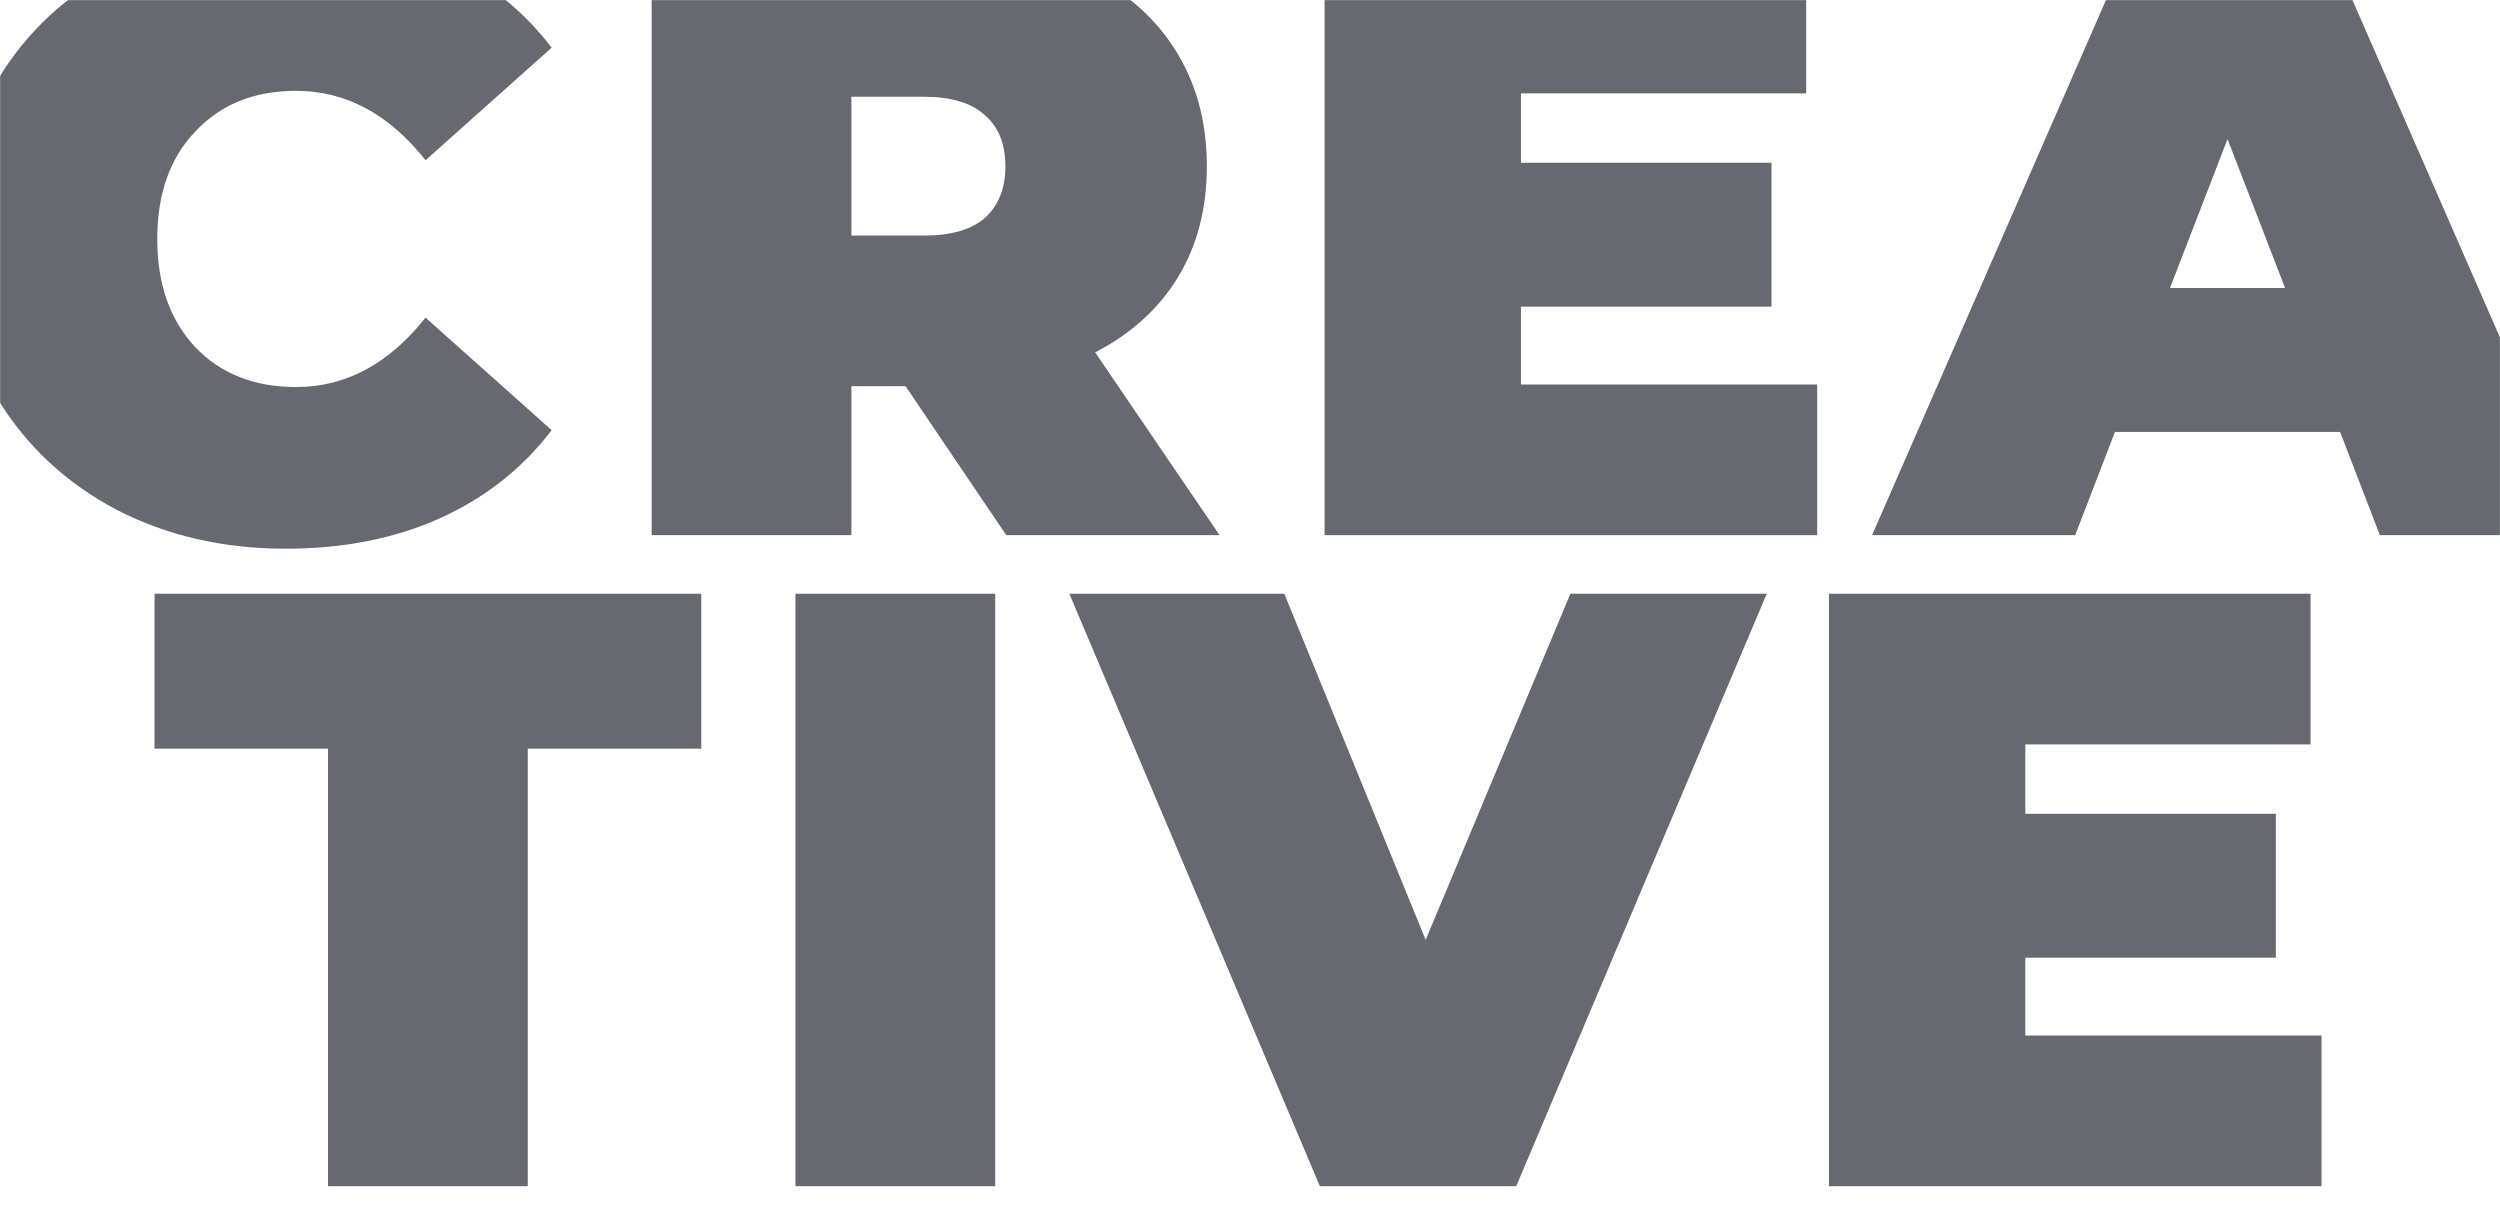 <?xml version="1.0" encoding="UTF-8"?>
<svg width="1920" height="940" viewBox="0 0 1920 940" fill="none" xmlns="http://www.w3.org/2000/svg">
<mask id="mask0" mask-type="alpha" maskUnits="userSpaceOnUse" x="0" y="0" width="1920" height="940">
<path d="M0 0H1920V940H0V0Z" fill="#151823"/>
</mask>
<g mask="url(#mask0)">
<g opacity="0.65" filter="url(#filter0_d)">
<path d="M219.574 421.4C171.474 421.4 128.14 411.433 89.574 391.5C51.007 371.133 20.674 342.967 -1.426 307C-23.093 270.6 -33.926 229.433 -33.926 183.5C-33.926 137.567 -23.093 96.617 -1.426 60.65C20.674 24.25 51.007 -3.917 89.574 -23.85C128.14 -44.217 171.474 -54.4 219.574 -54.4C263.774 -54.4 303.207 -46.6 337.874 -31C372.54 -15.4 401.14 7.133 423.674 36.6L326.824 123.05C298.657 87.517 265.507 69.75 227.374 69.75C195.307 69.75 169.524 80.15 150.024 100.95C130.524 121.317 120.774 148.833 120.774 183.5C120.774 218.167 130.524 245.9 150.024 266.7C169.524 287.067 195.307 297.25 227.374 297.25C265.507 297.25 298.657 279.483 326.824 243.95L423.674 330.4C401.14 359.867 372.54 382.4 337.874 398C303.207 413.6 263.774 421.4 219.574 421.4Z" fill="#151823"/>
<path d="M695.465 296.6H653.865V411H500.465V-44H719.515C761.548 -44 798.165 -37.067 829.365 -23.2C860.565 -9.333 884.615 10.6 901.515 36.6C918.415 62.6 926.865 92.933 926.865 127.6C926.865 160.1 919.498 188.483 904.765 212.75C890.032 237.017 868.798 256.3 841.065 270.6L936.615 411H772.815L695.465 296.6ZM772.165 127.6C772.165 110.7 766.965 97.7 756.565 88.6C746.165 79.067 730.565 74.3 709.765 74.3H653.865V180.9H709.765C730.565 180.9 746.165 176.35 756.565 167.25C766.965 157.717 772.165 144.5 772.165 127.6Z" fill="#151823"/>
<path d="M1395.59 295.3V411H1017.29V-44H1387.14V71.7H1168.09V125H1360.49V235.5H1168.09V295.3H1395.59Z" fill="#151823"/>
<path d="M1797.19 331.7H1624.29L1593.74 411H1437.74L1636.64 -44H1787.44L1986.34 411H1827.74L1797.19 331.7ZM1754.94 221.2L1710.74 106.8L1666.54 221.2H1754.94Z" fill="#151823"/>
<path d="M251.921 574.95H118.671V456H538.571V574.95H405.321V911H251.921V574.95Z" fill="#151823"/>
<path d="M610.914 456H764.314V911H610.914V456Z" fill="#151823"/>
<path d="M1356.86 456L1164.46 911H1013.66L821.26 456H986.36L1094.91 721.85L1206.06 456H1356.86Z" fill="#151823"/>
<path d="M1782.93 795.3V911H1404.63V456H1774.48V571.7H1555.43V625H1747.83V735.5H1555.43V795.3H1782.93Z" fill="#151823"/>
</g>
</g>
<defs>
<filter id="filter0_d" x="-83.926" y="-104.4" width="2120.27" height="1065.4" filterUnits="userSpaceOnUse" color-interpolation-filters="sRGB">
<feFlood flood-opacity="0" result="BackgroundImageFix"/>
<feColorMatrix in="SourceAlpha" type="matrix" values="0 0 0 0 0 0 0 0 0 0 0 0 0 0 0 0 0 0 127 0"/>
<feOffset/>
<feGaussianBlur stdDeviation="25"/>
<feColorMatrix type="matrix" values="0 0 0 0 0.02 0 0 0 0 0.027 0 0 0 0 0.059 0 0 0 0.5 0"/>
<feBlend mode="normal" in2="BackgroundImageFix" result="effect1_dropShadow"/>
<feBlend mode="normal" in="SourceGraphic" in2="effect1_dropShadow" result="shape"/>
</filter>
</defs>
</svg>
